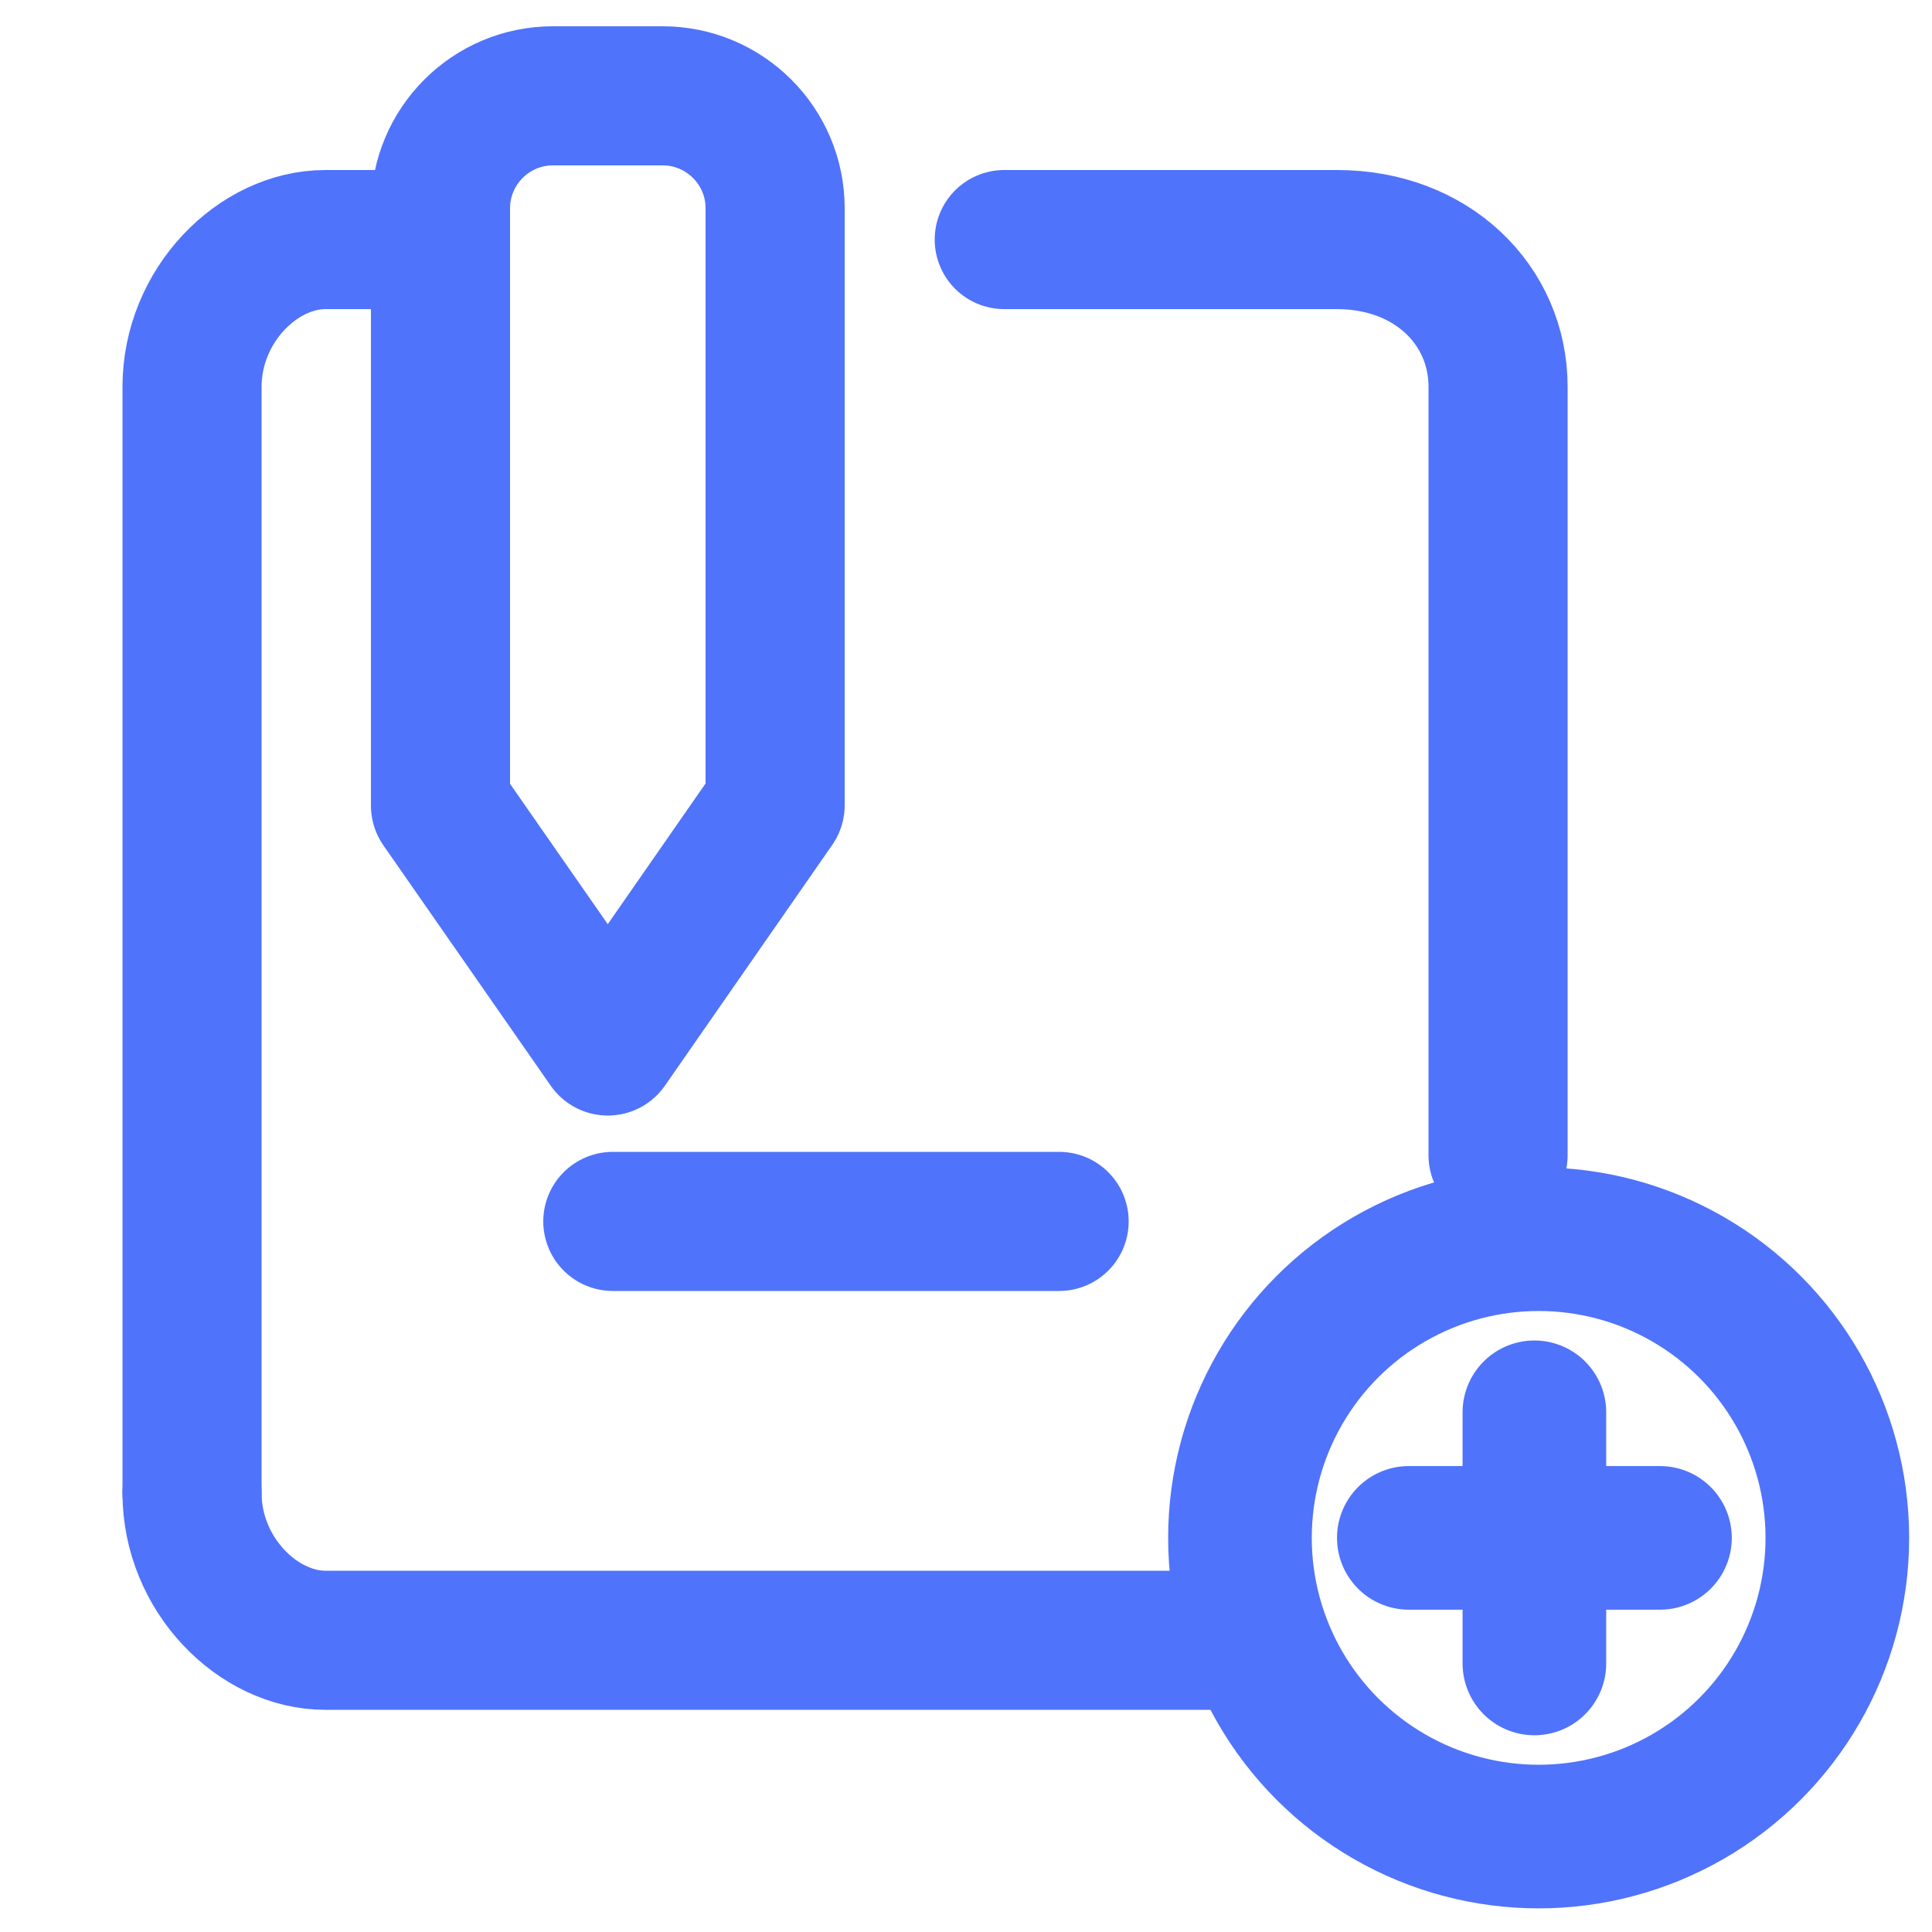 <svg xmlns="http://www.w3.org/2000/svg" xmlns:xlink="http://www.w3.org/1999/xlink" id="Calque_1" x="0px" y="0px" viewBox="0 0 500 500" style="enable-background:new 0 0 500 500;" xml:space="preserve"><style type="text/css">	.st0{fill:none;stroke:#5073FB;stroke-width:36;stroke-linecap:round;stroke-linejoin:round;}	.st1{fill:none;stroke:#5073FB;stroke-width:37.17;stroke-linecap:round;stroke-linejoin:round;}</style><g id="Cashier-list">	<path class="st0" d="M105.6,62H84.2c-17.5,0-34.5,17.1-34.5,38.1V350v36.4"></path>	<path class="st0" d="M387.7,299V100.1C387.7,79,370.6,62,346,62h-86.1"></path></g><g id="Cashier-list-2">	<path class="st0" d="M320.9,424.5H84.2c-17.5,0-34.5-17.1-34.5-38.1"></path></g><circle class="st1" cx="398.2" cy="398" r="77.3"></circle><line class="st1" x1="397.1" y1="365.5" x2="397.1" y2="430.5"></line><line class="st1" x1="364.6" y1="398" x2="429.6" y2="398"></line><path class="st0" d="M114,208.5V53.9c0-16,13-29.1,29.1-29.1h28.4c16,0,29.1,13,29.1,29.1v154.5l-43.3,62.3L114,208.5z"></path><path class="st0" d="M200.5,222"></path><line class="st0" x1="158.6" y1="316.1" x2="274.1" y2="316.1"></line></svg>